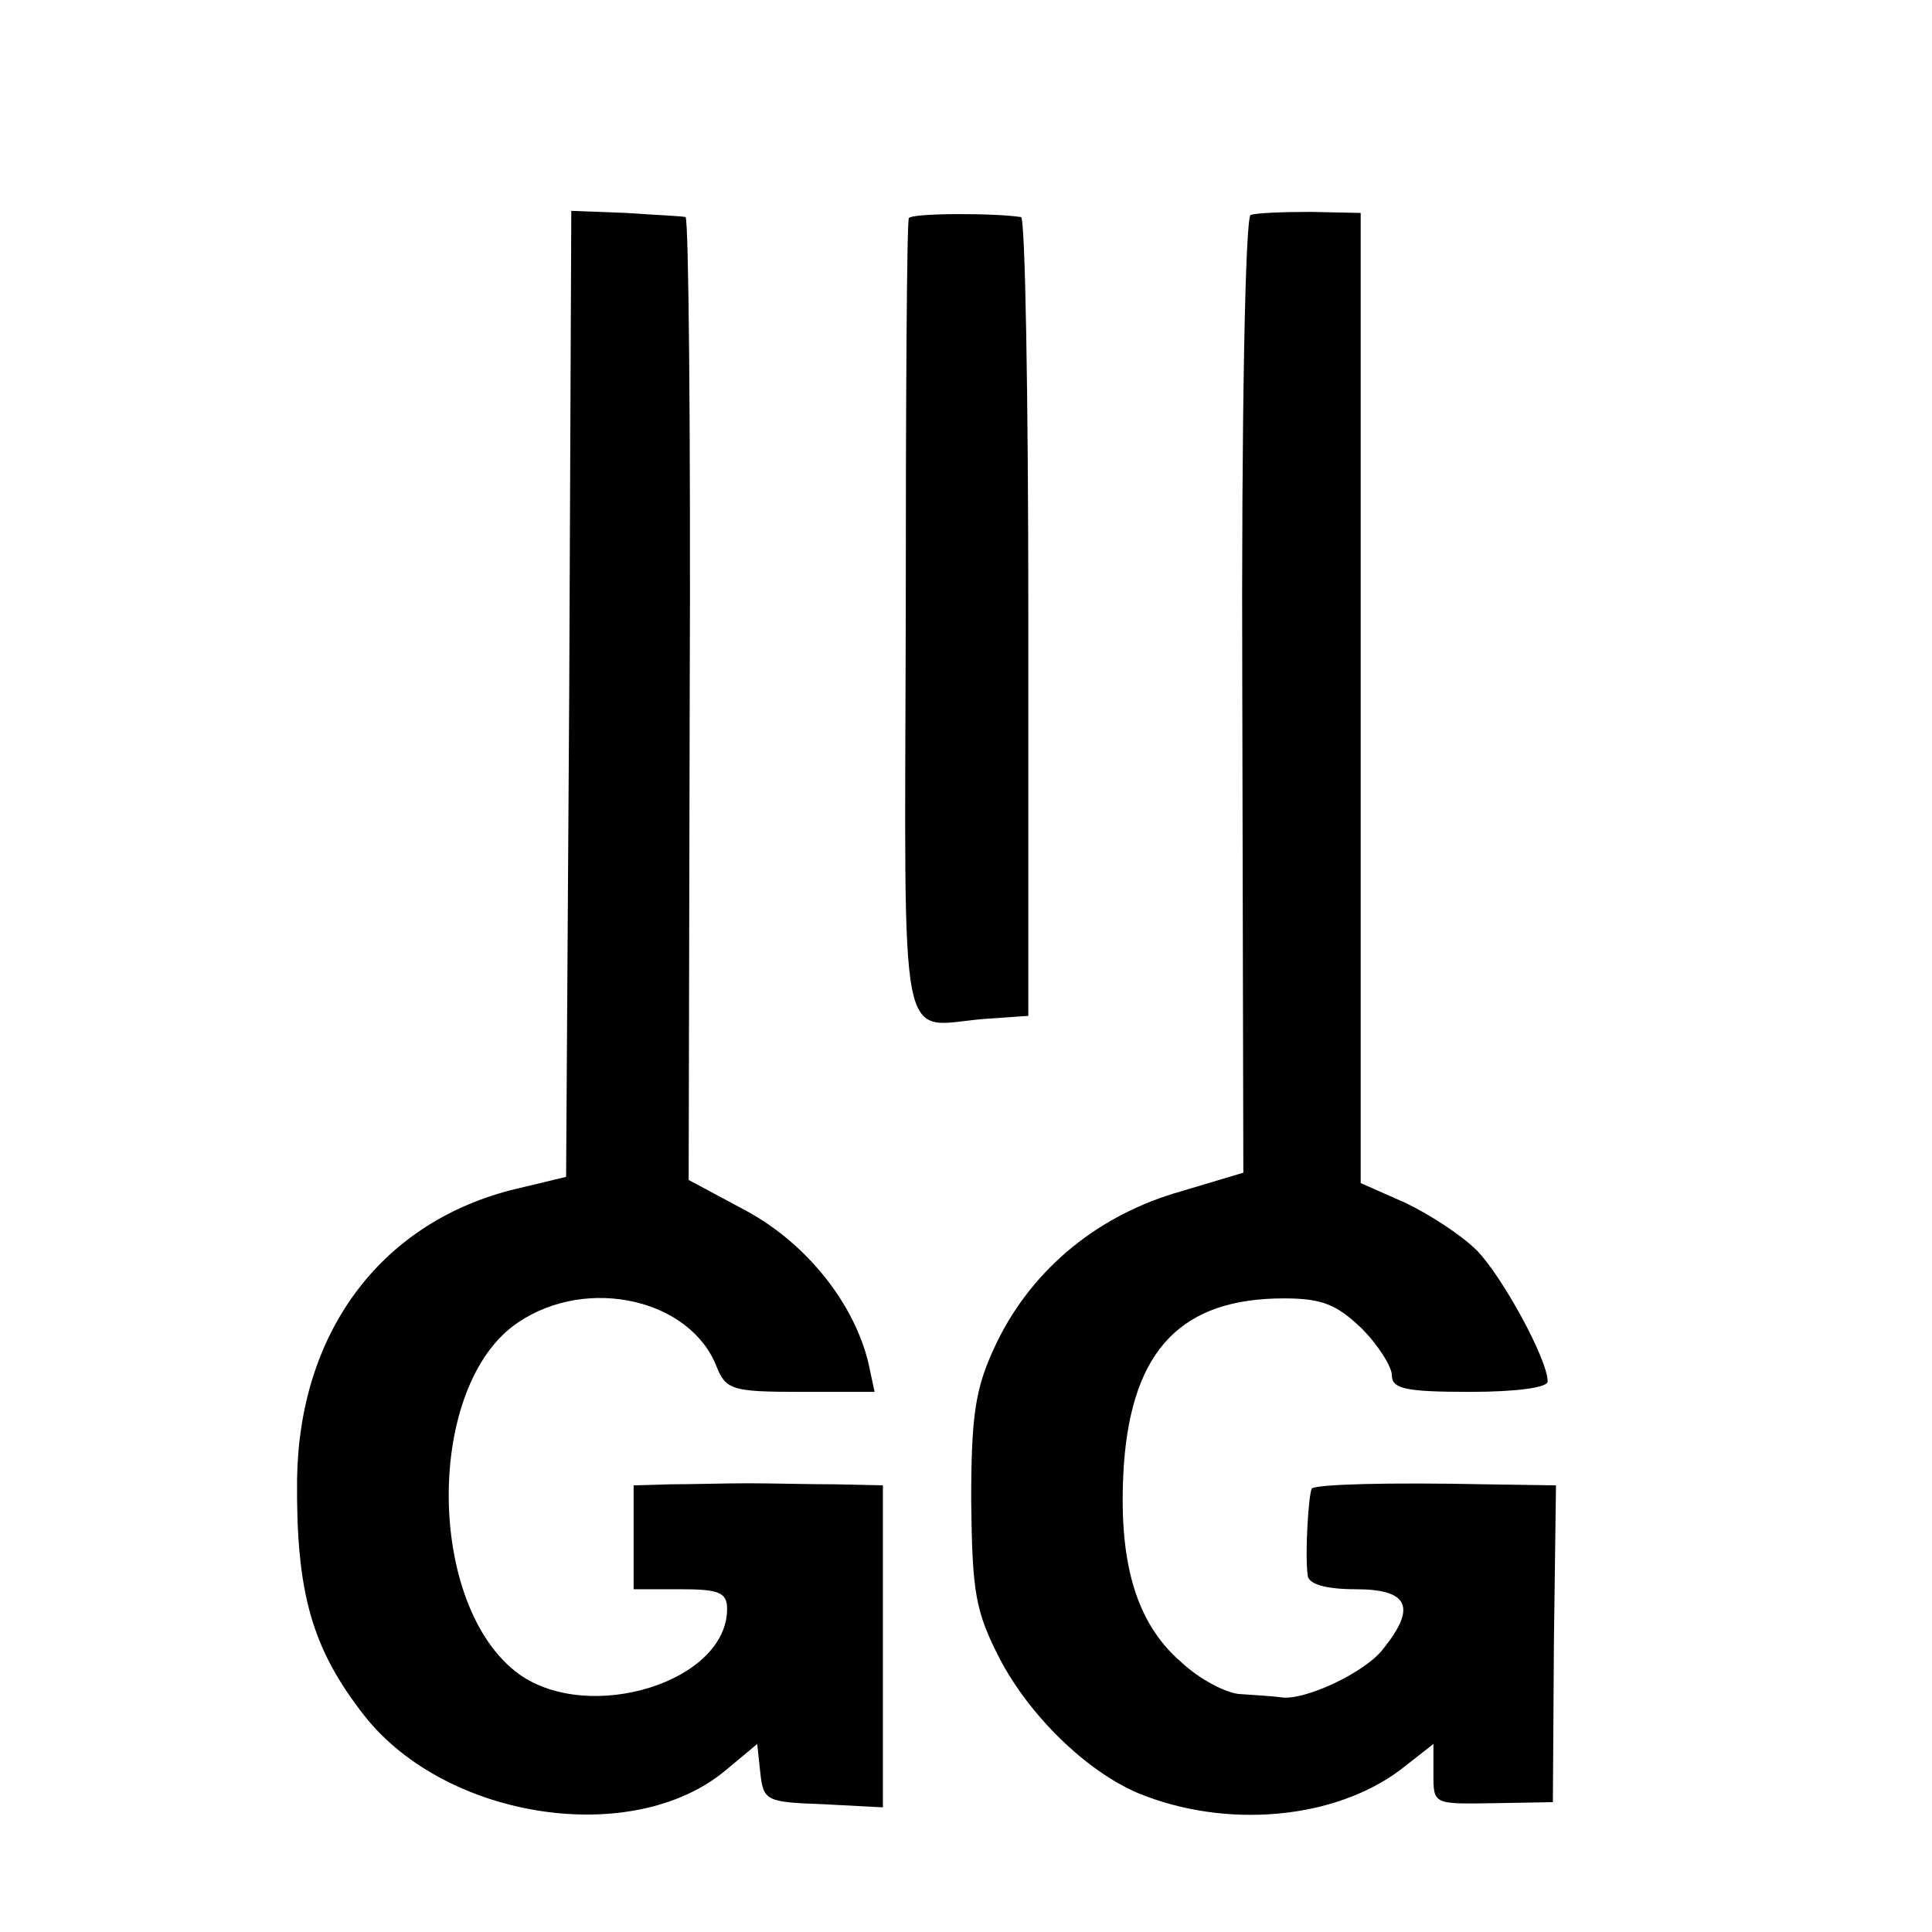 <?xml version="1.0" standalone="no"?>
<!DOCTYPE svg PUBLIC "-//W3C//DTD SVG 20010904//EN"
 "http://www.w3.org/TR/2001/REC-SVG-20010904/DTD/svg10.dtd">
<svg version="1.0" xmlns="http://www.w3.org/2000/svg"
 width="186pt" height="186pt" viewBox="0 0 186 186"
 preserveAspectRatio="xMidYMid meet">
<g transform="translate(0,186) scale(0.1,-0.1)"
fill="#000000" stroke="none">
<path d="M548 1192 l-3 -465 -54 -13 c-126 -33 -203 -138 -205 -278 -1 -109
14 -163 65 -228 79 -100 259 -127 348 -52 l30 25 3 -28 c3 -27 6 -28 61 -30
l57 -3 0 155 0 155 -45 1 c-25 0 -63 1 -85 1 -22 0 -56 -1 -75 -1 l-35 -1 0
-50 0 -50 45 0 c37 0 45 -3 45 -19 0 -70 -132 -111 -200 -63 -90 65 -91 279
-1 339 67 45 166 22 191 -43 9 -22 15 -24 81 -24 l71 0 -6 28 c-14 58 -60 115
-117 146 l-56 30 1 463 c1 255 -1 463 -4 464 -3 1 -29 2 -57 4 l-53 2 -2 -465z"/>
<path d="M875 1650 c-2 -3 -3 -177 -3 -387 -1 -427 -8 -391 75 -384 l43 3 0
384 c0 211 -3 385 -7 385 -25 4 -105 4 -108 -1z"/>
<path d="M1204 1653 c-5 -2 -9 -191 -8 -462 l1 -460 -67 -20 c-78 -24 -140
-77 -173 -149 -18 -39 -22 -65 -22 -147 1 -88 4 -106 27 -151 29 -56 84 -109
133 -130 84 -35 189 -26 253 22 l32 25 0 -29 c0 -29 0 -29 58 -28 l57 1 1 153
2 152 -67 1 c-96 2 -163 0 -168 -4 -3 -4 -7 -62 -4 -84 1 -8 17 -13 46 -13 51
0 59 -17 27 -57 -17 -23 -77 -51 -99 -47 -7 1 -24 2 -38 3 -13 0 -40 14 -58
31 -44 38 -61 98 -55 190 8 111 56 160 154 160 37 0 51 -6 75 -29 16 -16 29
-37 29 -45 0 -13 13 -16 75 -16 44 0 75 4 75 10 0 21 -43 100 -68 126 -15 15
-46 35 -69 46 l-43 19 0 467 0 467 -48 1 c-27 0 -53 -1 -58 -3z"/>
</g>
</svg>
